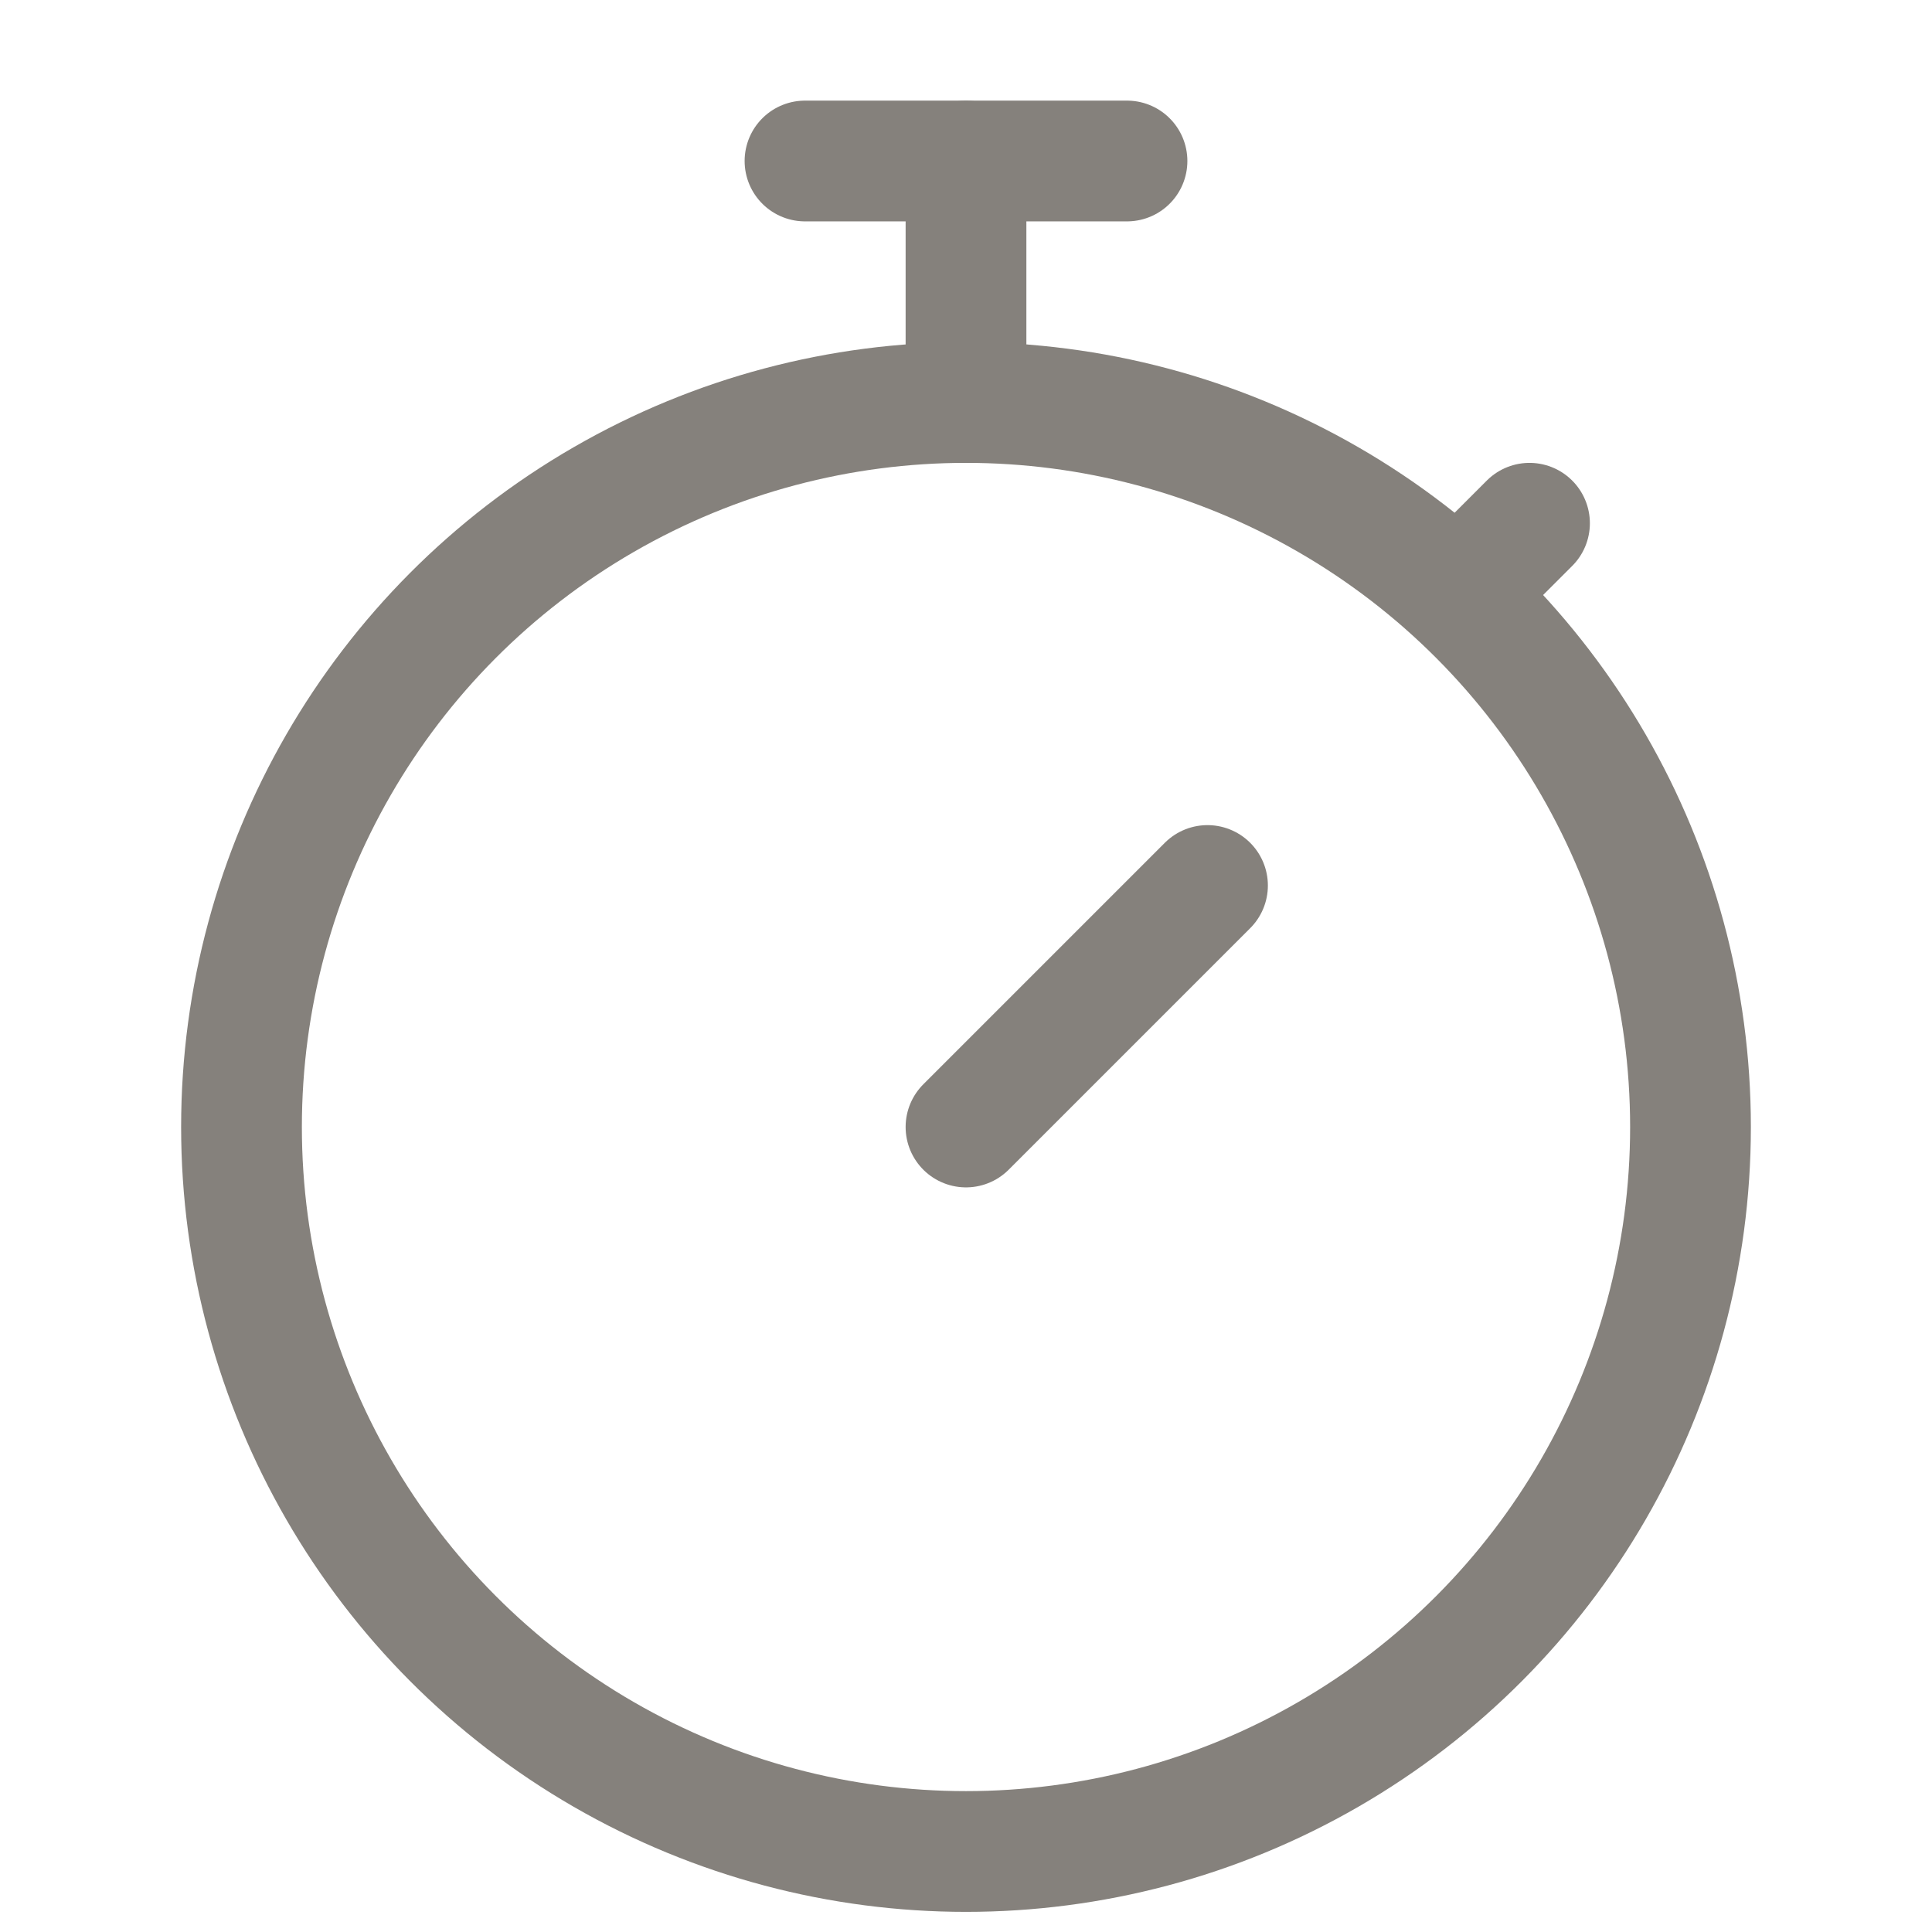 <svg width="24" height="24" viewBox="0 0 24 24" fill="none" xmlns="http://www.w3.org/2000/svg">
<circle cx="12" cy="14" r="9" stroke="#85817C" stroke-width="1.5"/>
<path d="M10 2H14" stroke="#85817C" stroke-width="1.5" stroke-linecap="round"/>
<path d="M12 2L12 5" stroke="#85817C" stroke-width="1.5" stroke-linecap="round"/>
<path d="M12 14L15 11" stroke="#85817C" stroke-width="1.5" stroke-linecap="round"/>
<path d="M18.5 7L19 6.5" stroke="#85817C" stroke-width="1.5" stroke-linecap="round"/>
</svg>
